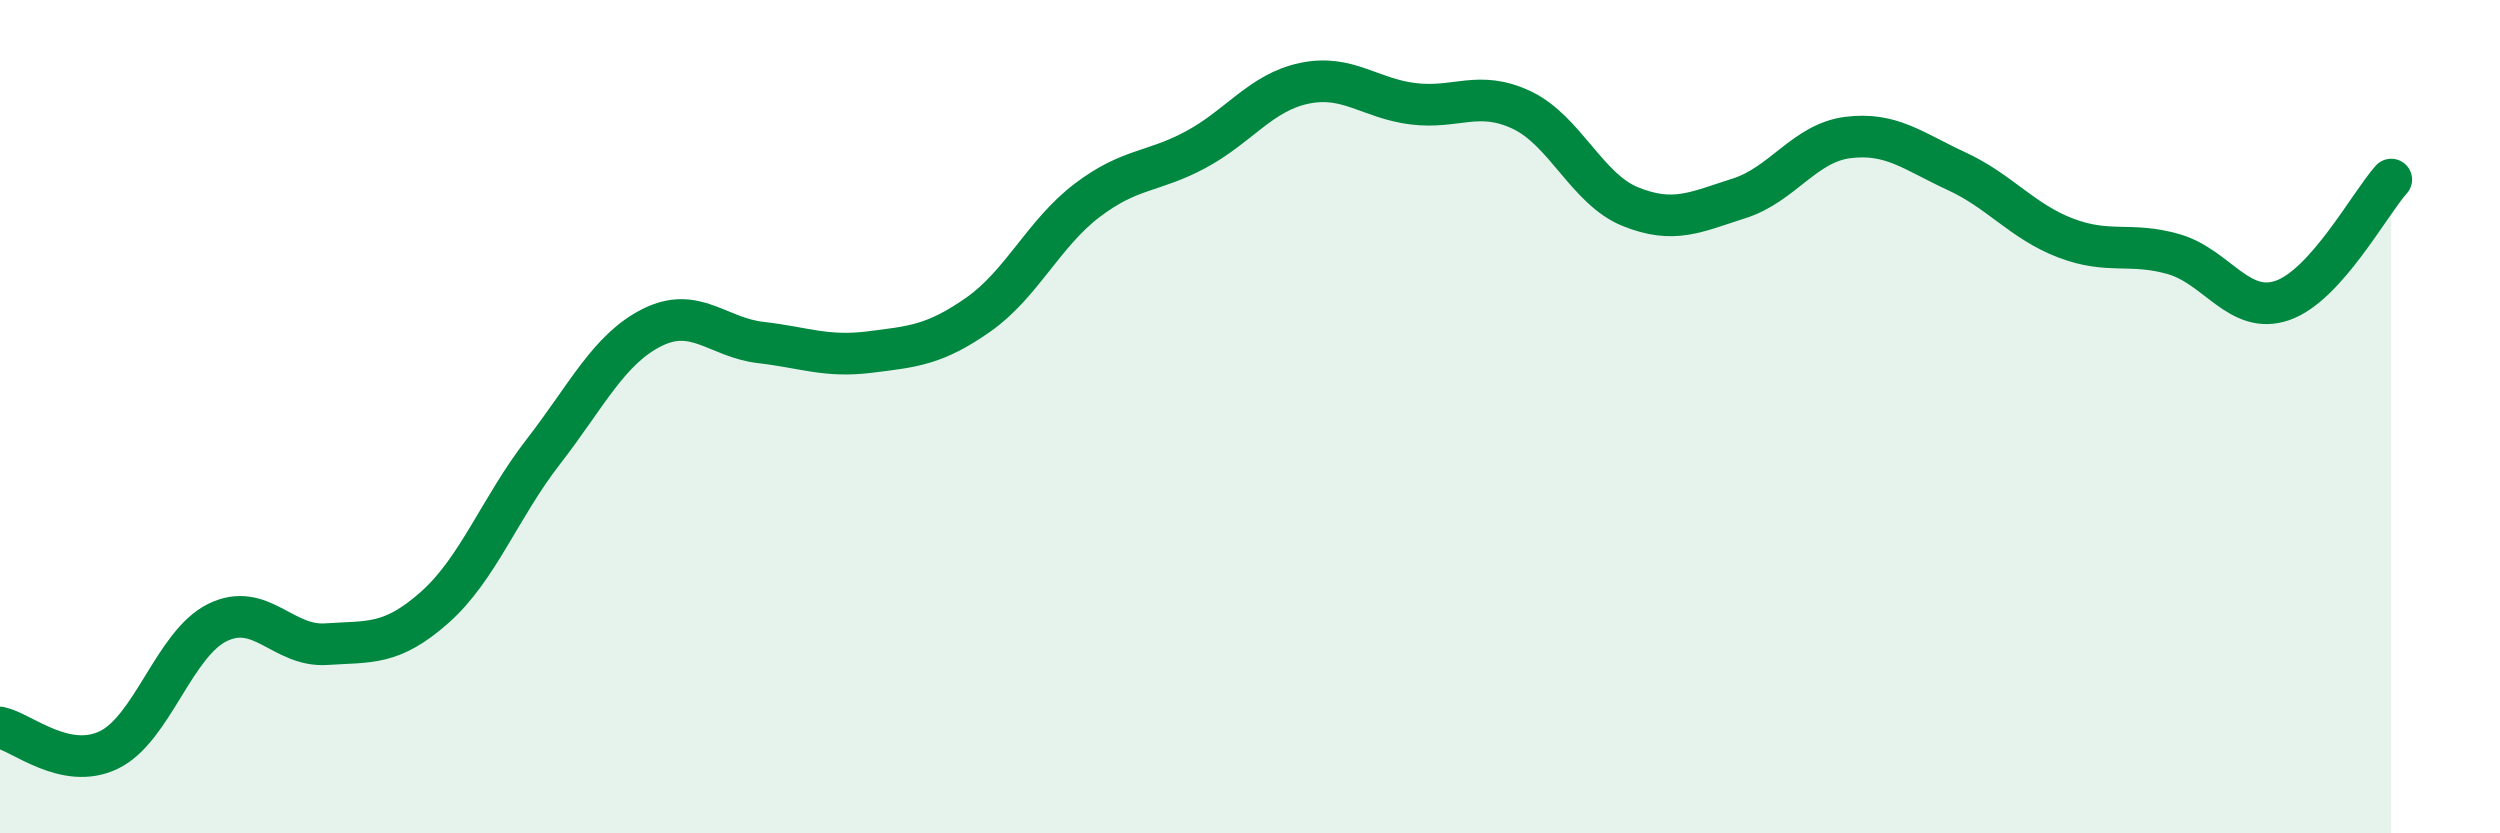 
    <svg width="60" height="20" viewBox="0 0 60 20" xmlns="http://www.w3.org/2000/svg">
      <path
        d="M 0,17.46 C 0.52,17.57 1.57,18.5 2.61,18 C 3.65,17.5 4.18,15.45 5.22,14.94 C 6.26,14.43 6.79,15.53 7.83,15.46 C 8.87,15.39 9.39,15.5 10.43,14.58 C 11.47,13.66 12,12.18 13.04,10.84 C 14.08,9.5 14.61,8.38 15.65,7.86 C 16.69,7.34 17.22,8.1 18.26,8.22 C 19.3,8.34 19.83,8.58 20.87,8.45 C 21.91,8.32 22.44,8.28 23.48,7.55 C 24.52,6.82 25.05,5.6 26.09,4.81 C 27.13,4.02 27.66,4.15 28.7,3.59 C 29.74,3.03 30.26,2.22 31.3,2 C 32.34,1.78 32.87,2.36 33.91,2.49 C 34.95,2.62 35.48,2.15 36.52,2.64 C 37.56,3.13 38.09,4.54 39.13,4.96 C 40.17,5.38 40.7,5.09 41.74,4.76 C 42.78,4.43 43.31,3.43 44.35,3.3 C 45.39,3.17 45.92,3.63 46.96,4.11 C 48,4.59 48.53,5.31 49.57,5.71 C 50.61,6.11 51.13,5.8 52.17,6.1 C 53.21,6.4 53.74,7.57 54.78,7.21 C 55.82,6.85 56.87,4.89 57.39,4.31L57.39 20L0 20Z"
        fill="#008740"
        opacity="0.1"
        stroke-linecap="round"
        stroke-linejoin="round"
      />
      <path
        d="M 0,17.46 C 0.52,17.57 1.57,18.5 2.61,18 C 3.65,17.5 4.18,15.45 5.22,14.94 C 6.26,14.43 6.79,15.53 7.83,15.46 C 8.87,15.39 9.39,15.5 10.43,14.58 C 11.47,13.66 12,12.18 13.04,10.84 C 14.08,9.5 14.61,8.38 15.65,7.86 C 16.69,7.34 17.22,8.1 18.26,8.22 C 19.3,8.34 19.83,8.58 20.87,8.45 C 21.91,8.32 22.44,8.28 23.48,7.55 C 24.52,6.82 25.05,5.6 26.09,4.81 C 27.13,4.02 27.66,4.15 28.7,3.59 C 29.74,3.03 30.26,2.22 31.3,2 C 32.34,1.78 32.87,2.36 33.91,2.49 C 34.95,2.62 35.48,2.15 36.52,2.64 C 37.56,3.13 38.09,4.54 39.13,4.96 C 40.17,5.38 40.7,5.09 41.74,4.76 C 42.78,4.43 43.31,3.43 44.35,3.3 C 45.39,3.17 45.92,3.63 46.96,4.11 C 48,4.59 48.53,5.31 49.57,5.71 C 50.61,6.11 51.13,5.8 52.17,6.1 C 53.21,6.4 53.74,7.57 54.78,7.21 C 55.82,6.85 56.87,4.89 57.39,4.31"
        stroke="#008740"
        stroke-width="1"
        fill="none"
        stroke-linecap="round"
        stroke-linejoin="round"
      />
    </svg>
  
